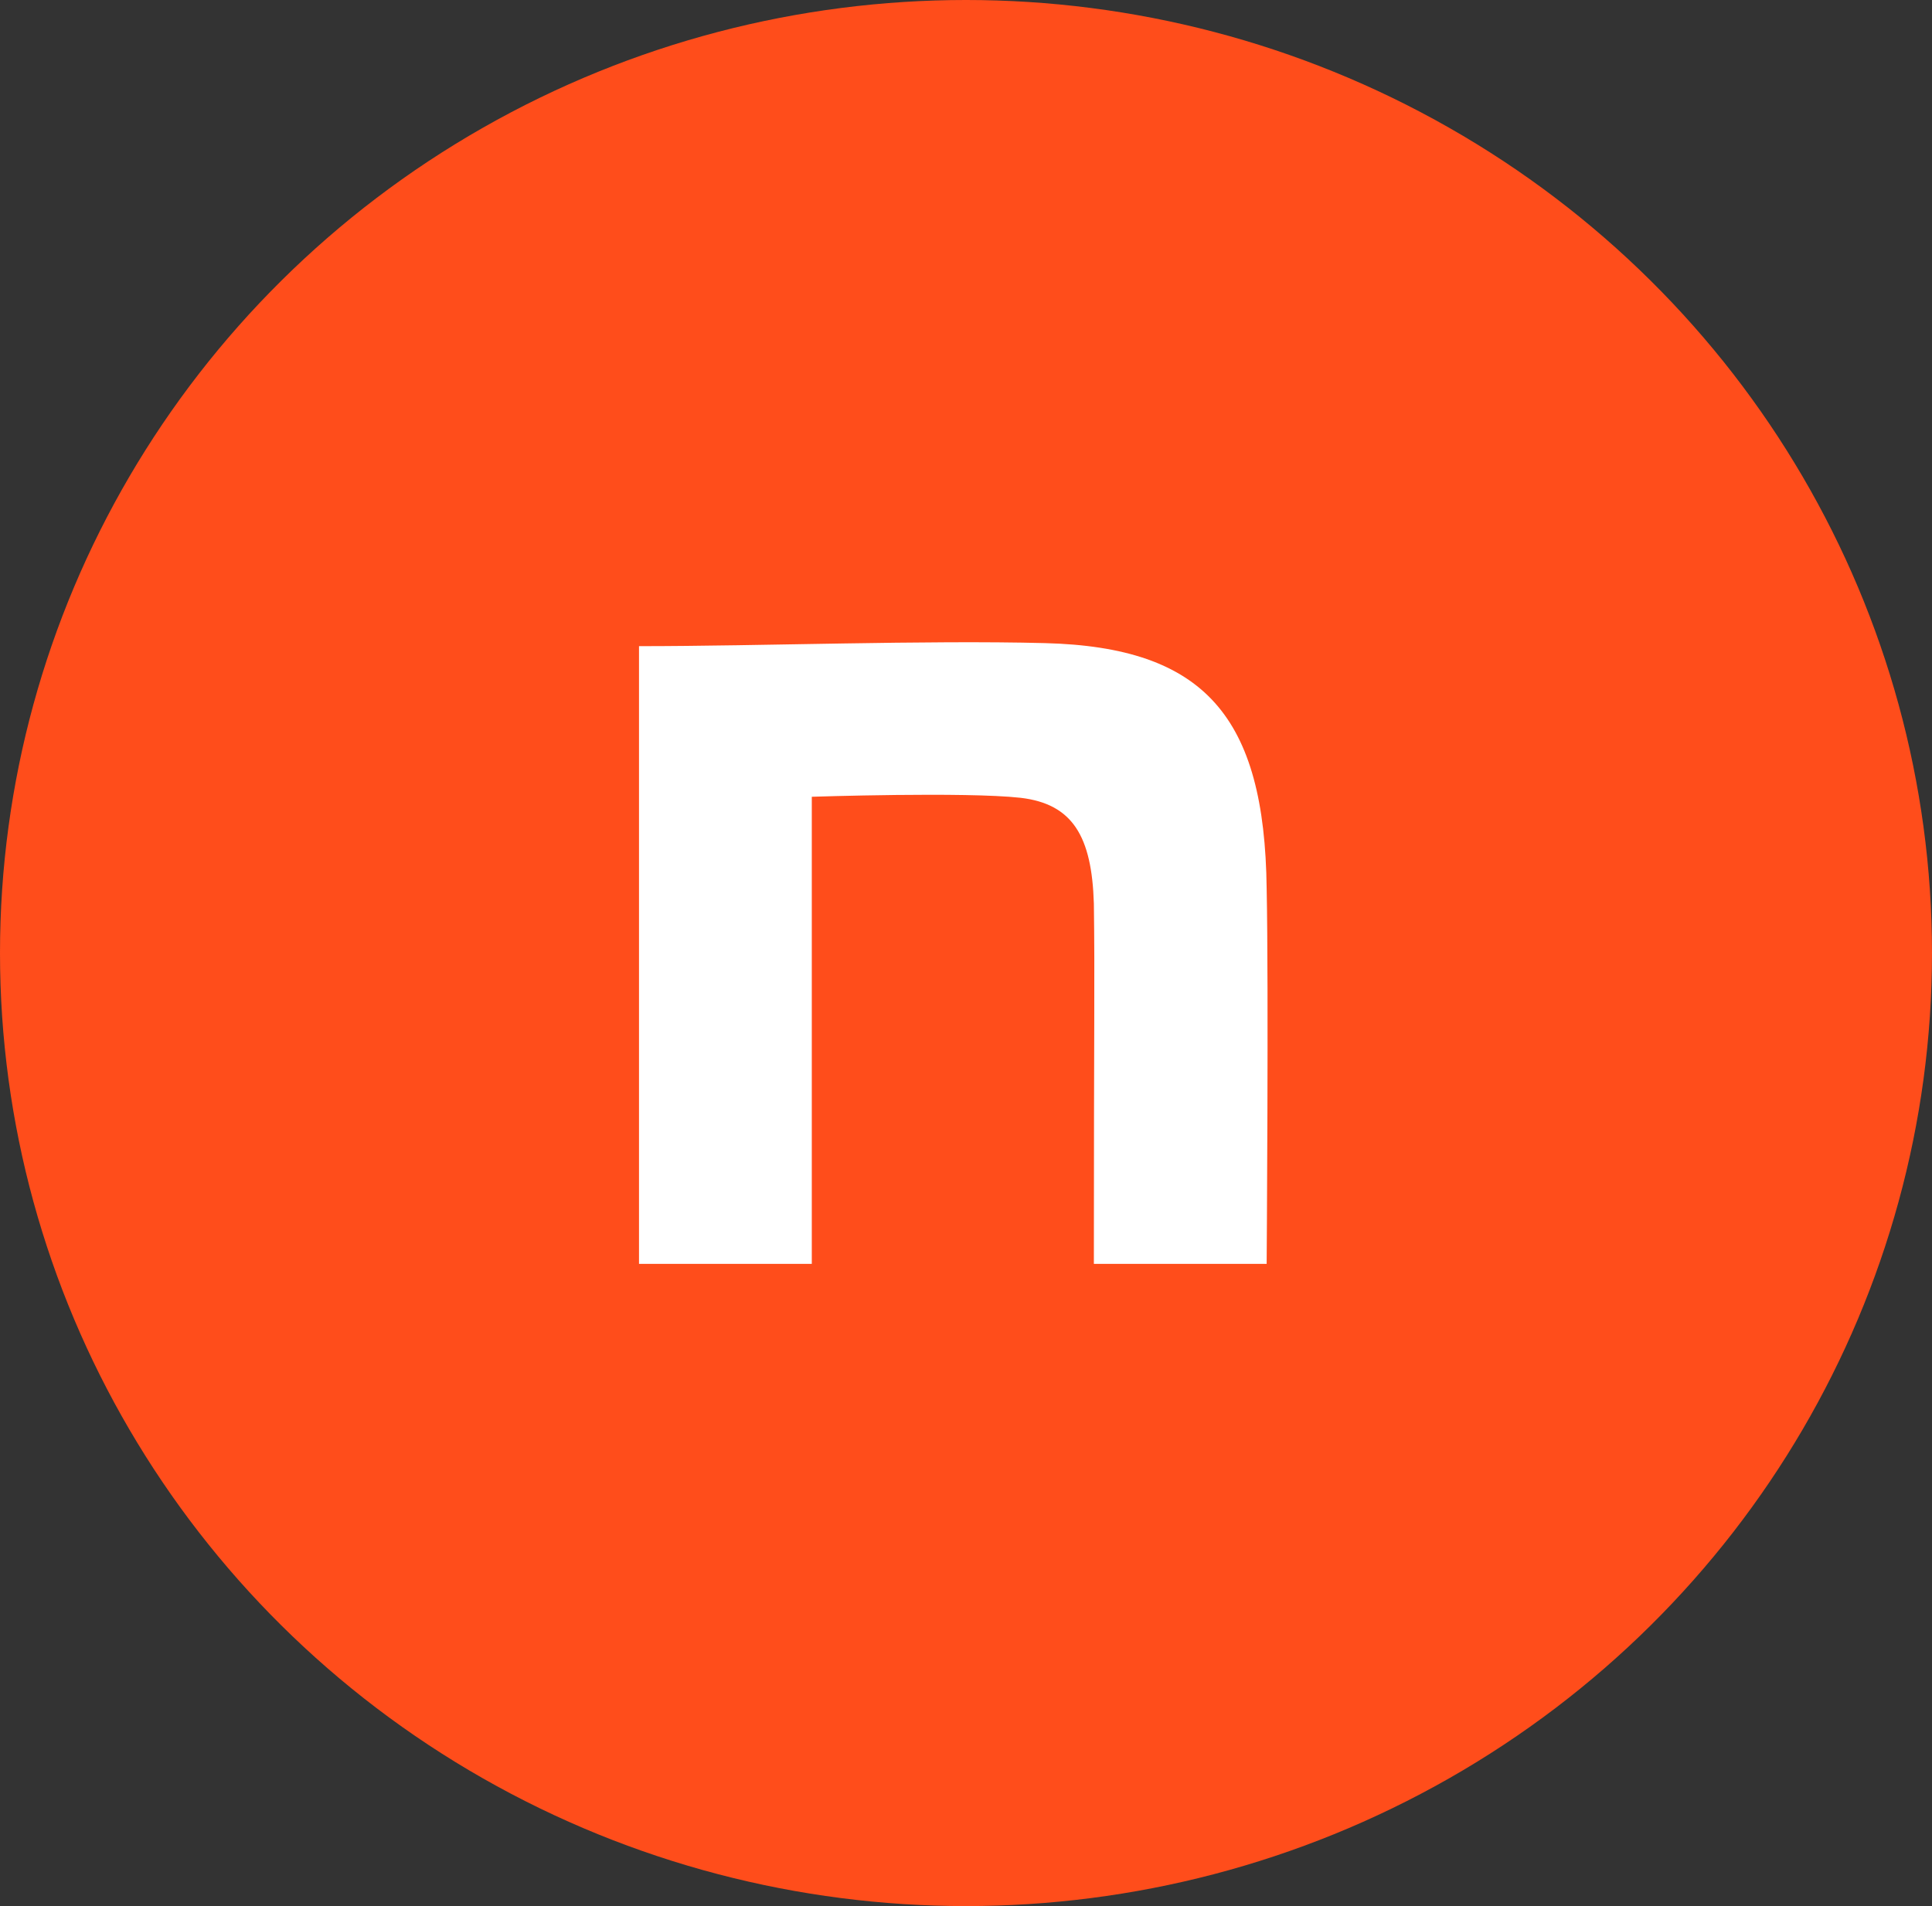 <svg width="76" height="75" viewBox="0 0 76 75" fill="none" xmlns="http://www.w3.org/2000/svg">
<rect x="0" y="0" width="76" height="75" fill="#333333" stroke="none"/>
<ellipse cx="38" cy="37.5" rx="38" ry="37.5" fill="#FF4D1B"/>
<path d="M25.137 25.425C29.899 25.425 36.421 25.183 41.104 25.305C47.387 25.465 49.748 28.202 49.827 34.962C49.907 38.785 49.827 49.73 49.827 49.73H43.03C43.03 40.153 43.071 38.573 43.03 35.555C42.95 32.9 42.192 31.634 40.151 31.392C37.99 31.15 31.934 31.351 31.934 31.351V49.73H25.137V25.425Z" fill="white"/>
</svg>
